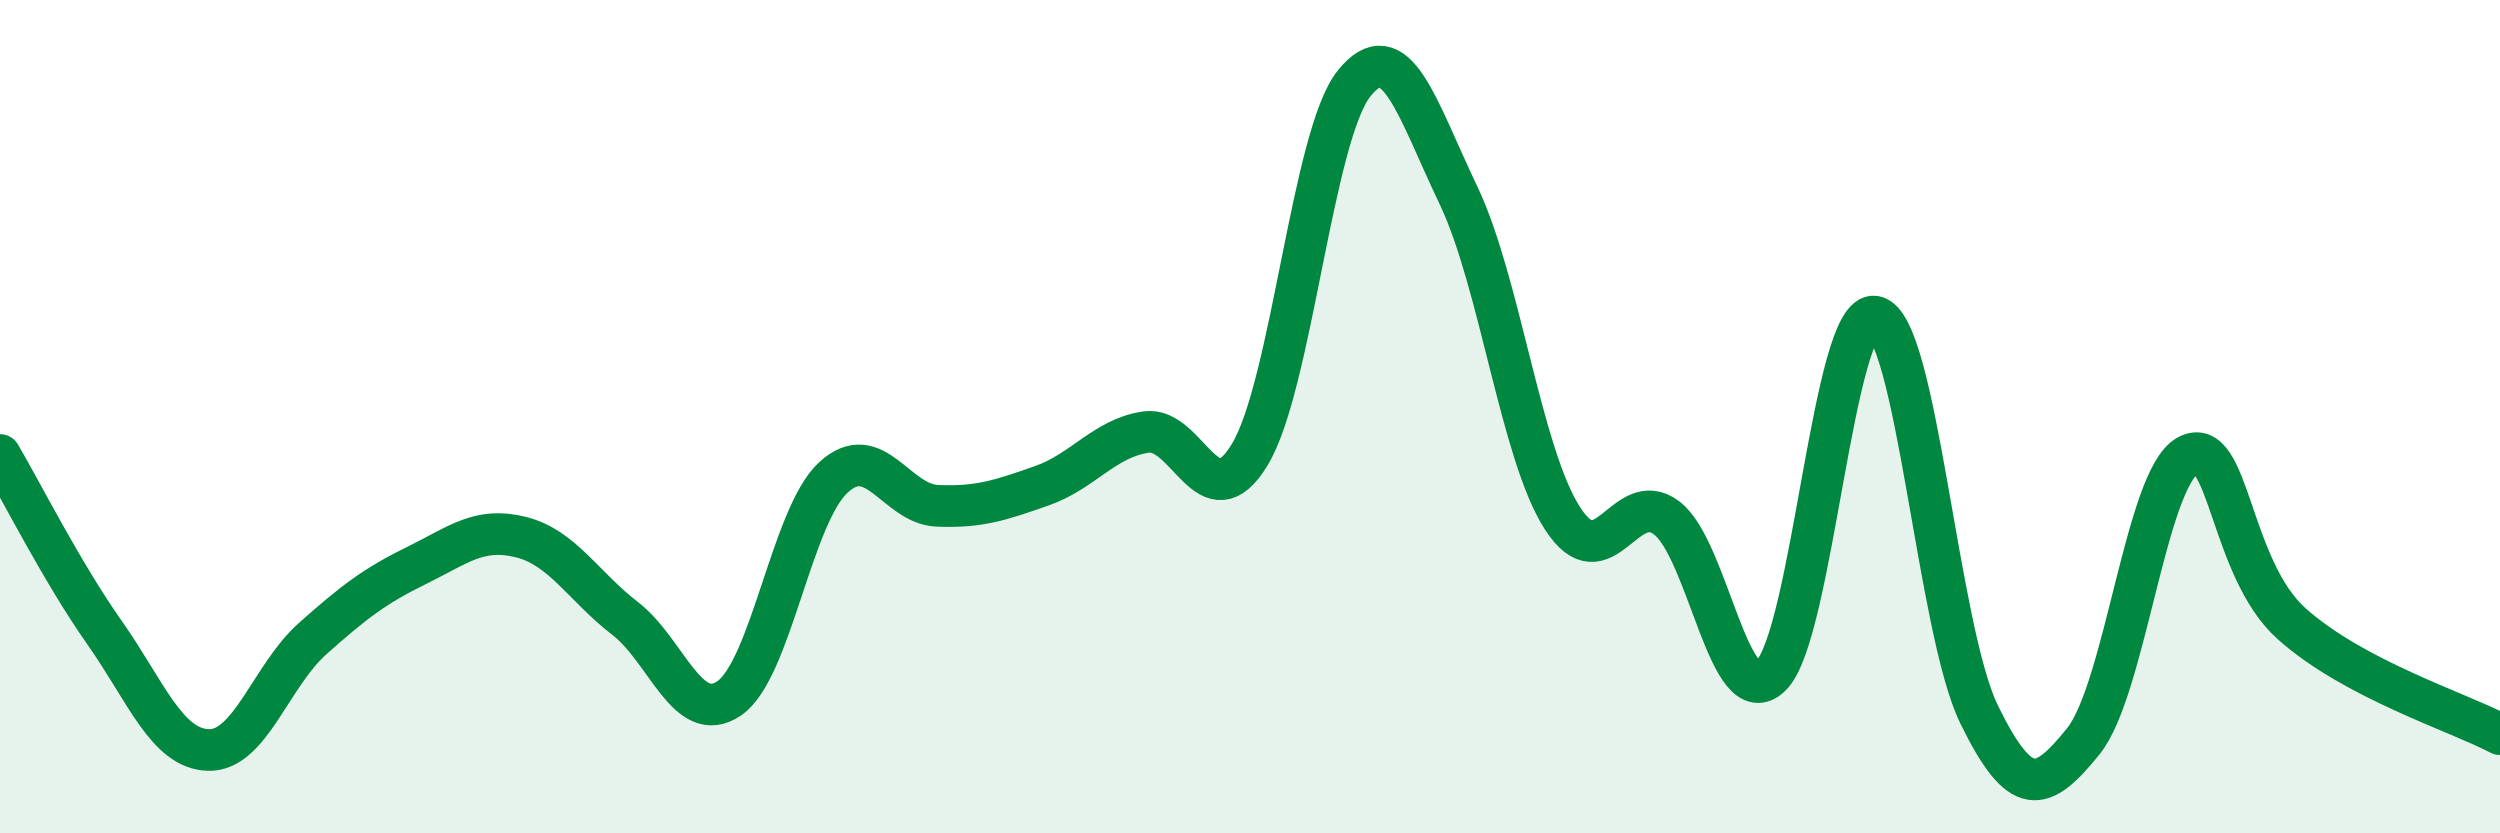
    <svg width="60" height="20" viewBox="0 0 60 20" xmlns="http://www.w3.org/2000/svg">
      <path
        d="M 0,10.92 C 0.5,11.77 1.5,13.75 2.5,15.17 C 3.5,16.59 4,17.97 5,18 C 6,18.03 6.5,16.22 7.5,15.33 C 8.5,14.44 9,14.06 10,13.57 C 11,13.08 11.5,12.64 12.5,12.89 C 13.5,13.14 14,14.07 15,14.84 C 16,15.61 16.5,17.44 17.5,16.76 C 18.5,16.08 19,12.38 20,11.46 C 21,10.54 21.5,12.1 22.5,12.14 C 23.5,12.18 24,12.01 25,11.66 C 26,11.31 26.5,10.52 27.5,10.37 C 28.5,10.22 29,12.57 30,10.9 C 31,9.23 31.5,3.24 32.5,2 C 33.5,0.76 34,2.59 35,4.68 C 36,6.77 36.5,10.89 37.5,12.44 C 38.5,13.99 39,11.67 40,12.43 C 41,13.19 41.5,17.19 42.5,16.22 C 43.5,15.25 44,7.41 45,7.6 C 46,7.79 46.5,15.11 47.5,17.15 C 48.5,19.19 49,19.03 50,17.79 C 51,16.55 51.5,11.5 52.5,10.94 C 53.5,10.38 53.5,13.63 55,14.97 C 56.5,16.31 59,17.09 60,17.62L60 20L0 20Z"
        fill="#008740"
        opacity="0.1"
        stroke-linecap="round"
        stroke-linejoin="round"
      />
      <path
        d="M 0,10.92 C 0.5,11.77 1.5,13.75 2.5,15.17 C 3.5,16.59 4,17.97 5,18 C 6,18.03 6.5,16.22 7.5,15.33 C 8.5,14.44 9,14.06 10,13.57 C 11,13.08 11.5,12.64 12.5,12.89 C 13.5,13.14 14,14.07 15,14.84 C 16,15.61 16.5,17.44 17.5,16.76 C 18.5,16.08 19,12.38 20,11.46 C 21,10.54 21.5,12.1 22.5,12.14 C 23.5,12.18 24,12.01 25,11.66 C 26,11.31 26.5,10.52 27.5,10.37 C 28.5,10.22 29,12.57 30,10.9 C 31,9.23 31.5,3.24 32.5,2 C 33.5,0.76 34,2.59 35,4.68 C 36,6.77 36.5,10.89 37.5,12.44 C 38.5,13.99 39,11.67 40,12.43 C 41,13.19 41.5,17.19 42.5,16.22 C 43.5,15.25 44,7.41 45,7.6 C 46,7.79 46.5,15.11 47.5,17.15 C 48.5,19.19 49,19.03 50,17.79 C 51,16.55 51.5,11.5 52.5,10.94 C 53.5,10.38 53.5,13.63 55,14.97 C 56.5,16.31 59,17.09 60,17.62"
        stroke="#008740"
        stroke-width="1"
        fill="none"
        stroke-linecap="round"
        stroke-linejoin="round"
      />
    </svg>
  